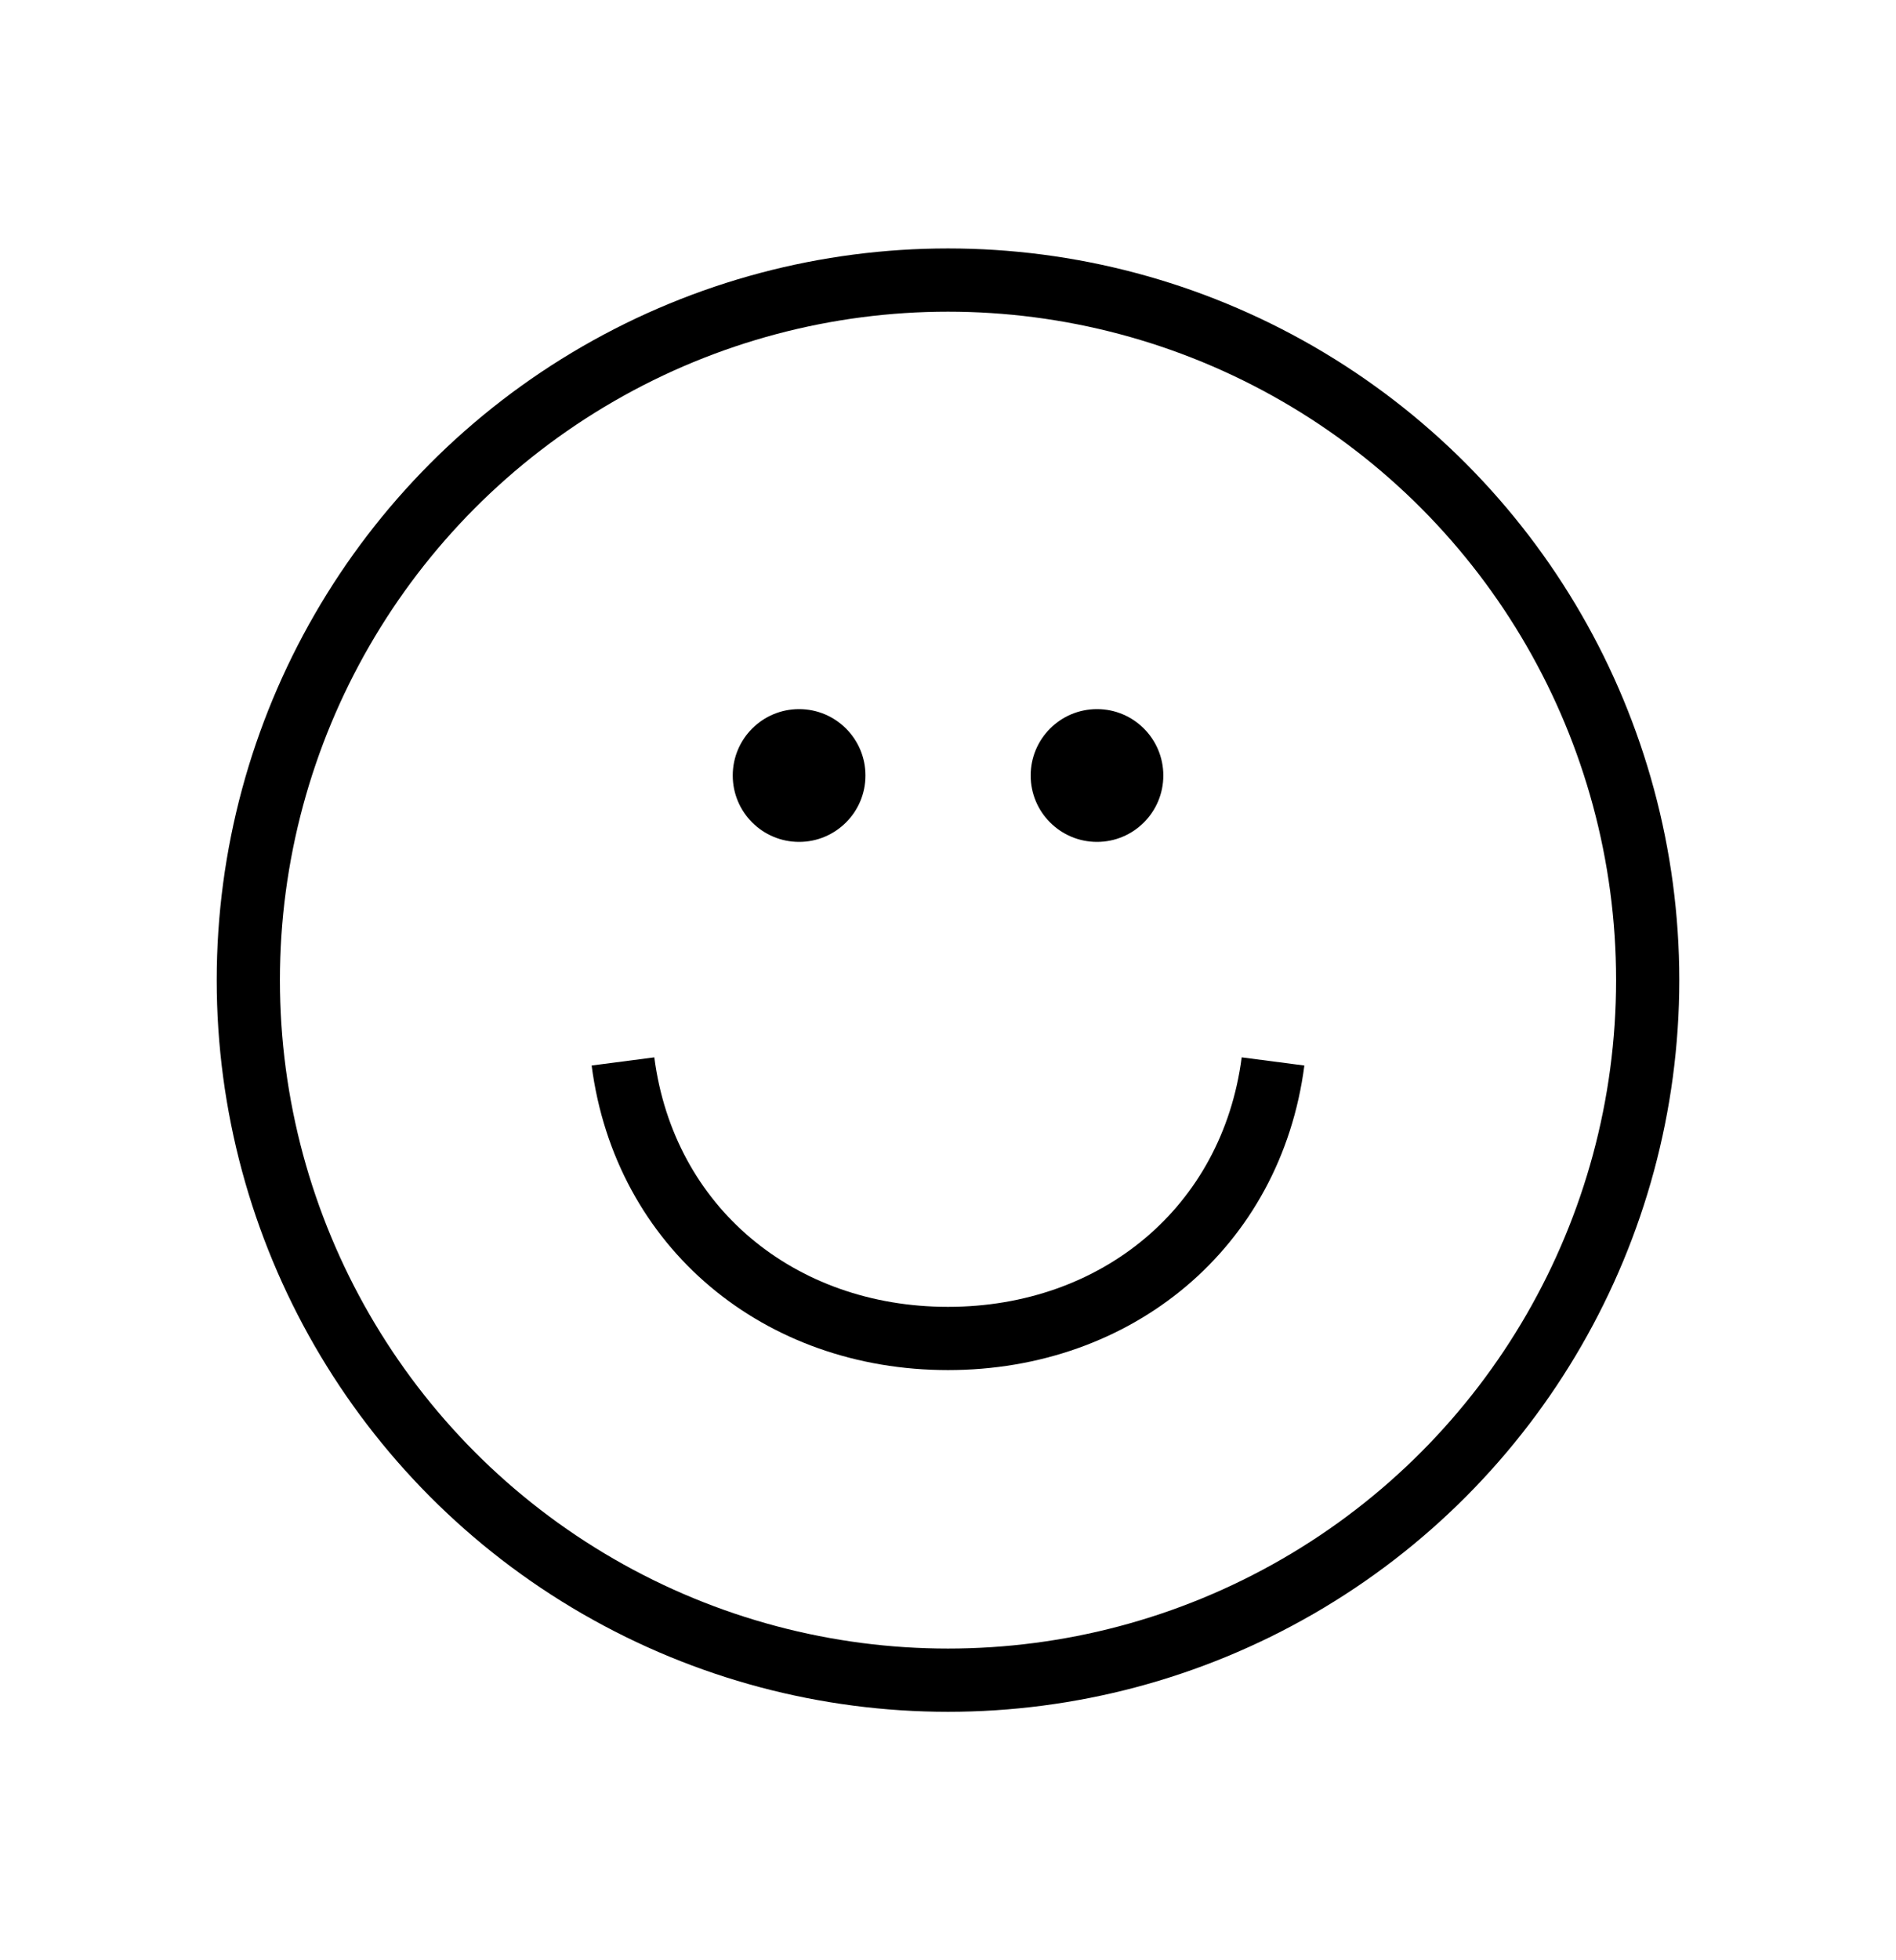 <svg width="30" height="31" viewBox="0 0 30 31" fill="none" xmlns="http://www.w3.org/2000/svg">
<path d="M12.644 13.314C13.223 13.314 13.694 12.844 13.694 12.264C13.694 11.684 13.223 11.214 12.644 11.214C12.064 11.214 11.594 11.684 11.594 12.264C11.594 12.844 12.064 13.314 12.644 13.314Z" fill="black"/>
<path d="M17.358 13.314C17.937 13.314 18.407 12.844 18.407 12.264C18.407 11.684 17.937 11.214 17.358 11.214C16.778 11.214 16.308 11.684 16.308 12.264C16.308 12.844 16.778 13.314 17.358 13.314Z" fill="black"/>
<path d="M20.143 16.786C19.8 19.414 17.667 21.167 15 21.167C12.333 21.167 10.2 19.414 9.857 16.786" stroke="black" stroke-miterlimit="10"/>
<circle cx="15" cy="15.5" r="11.071" stroke="black"/>
</svg>
